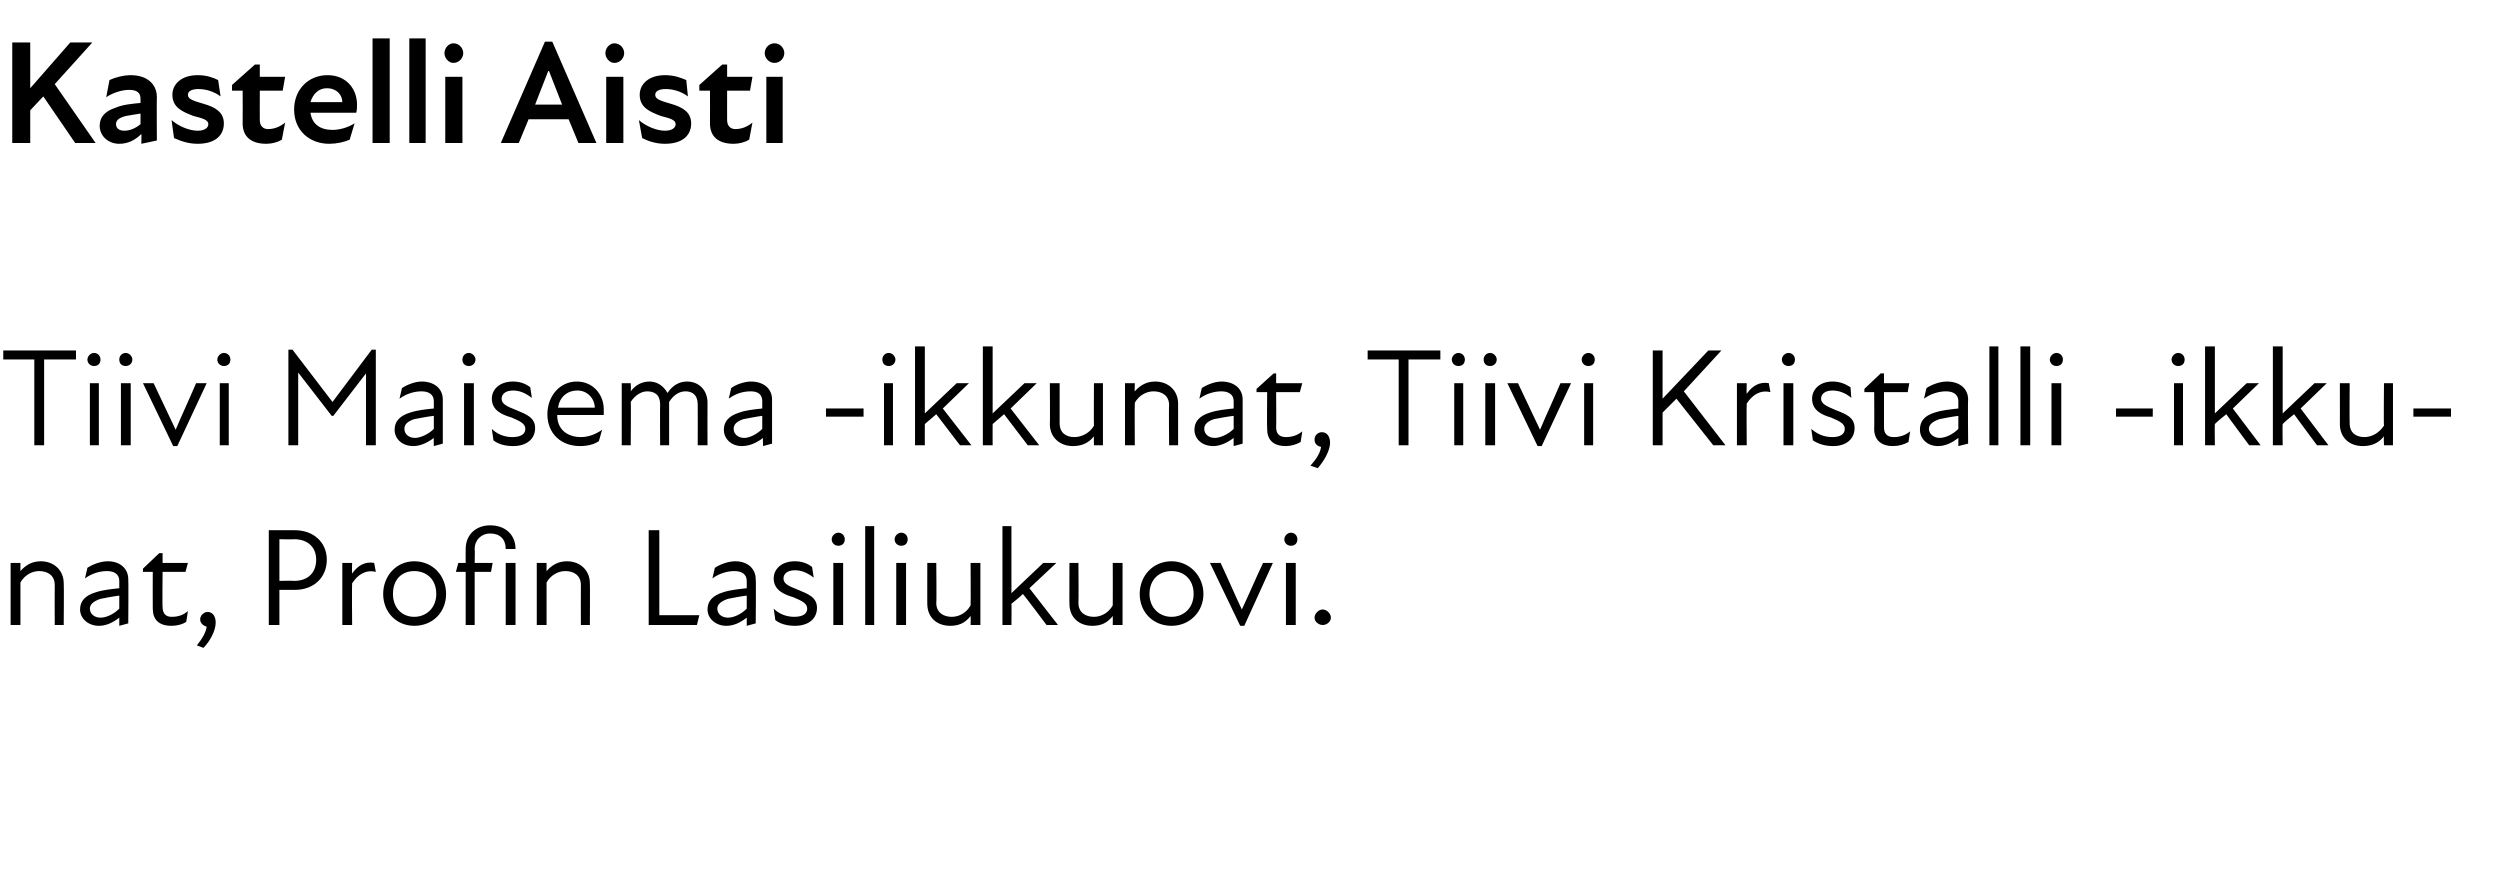 <?xml version="1.0" standalone="no"?>
<!DOCTYPE svg PUBLIC "-//W3C//DTD SVG 1.1//EN" "http://www.w3.org/Graphics/SVG/1.1/DTD/svg11.dtd">
<svg xmlns="http://www.w3.org/2000/svg" version="1.1" width="306px" height="108.3px" viewBox="0 -4 306 108.3" style="top:-4px">
  <desc>Kastelli Aisti Tiivi Maisema ikkunat, Tiivi Kristalli ikkunat, Profin Lasiliukuovi.</desc>
  <defs/>
  <g id="Polygon229469">
    <path d="M 4.8 65.9 C 3.9 65.9 3 66.4 2.5 67.3 C 2.5 67.31 2.5 72.5 2.5 72.5 L 1.3 72.5 L 1.3 64.9 L 2.5 64.9 C 2.5 64.9 2.5 65.94 2.5 65.9 C 3.2 65.1 4 64.7 5 64.7 C 6.6 64.7 7.8 65.8 7.8 67.4 C 7.84 67.43 7.8 72.5 7.8 72.5 L 6.7 72.5 C 6.7 72.5 6.68 67.6 6.7 67.6 C 6.7 66.4 5.8 65.9 4.8 65.9 Z M 14.6 71.6 C 13.7 72.3 12.9 72.6 12.1 72.6 C 10.8 72.6 9.8 71.7 9.8 70.6 C 9.8 69.6 10.4 68.9 11.7 68.5 C 12.6 68.2 13.7 68.1 14.6 68 C 14.6 68 14.6 67.1 14.6 67.1 C 14.6 66.3 14 65.9 13.1 65.9 C 12.2 65.9 11.2 66.2 10.4 66.8 C 10.4 66.8 10.7 65.5 10.7 65.5 C 11.3 65.1 12.3 64.7 13.2 64.7 C 14.7 64.7 15.7 65.6 15.7 66.9 C 15.74 66.9 15.7 72.3 15.7 72.3 L 14.6 72.6 C 14.6 72.6 14.6 71.56 14.6 71.6 Z M 12.3 71.6 C 13 71.6 13.9 71.2 14.6 70.5 C 14.6 70.5 14.6 68.9 14.6 68.9 C 13.8 69 12.8 69.2 12.3 69.3 C 11.4 69.6 11 70 11 70.5 C 11 71.1 11.5 71.6 12.3 71.6 Z M 18.7 70.5 C 18.68 70.46 18.7 66 18.7 66 L 17.5 66 L 17.5 65.6 L 19.5 63.7 L 19.9 63.7 L 19.9 64.9 L 23 64.9 L 22.7 66 L 19.9 66 C 19.9 66 19.86 70.34 19.9 70.3 C 19.9 71.1 20.3 71.5 21 71.5 C 21.8 71.5 22.4 71.3 23 70.8 C 23 70.8 22.8 72.1 22.8 72.1 C 22.4 72.4 21.7 72.6 21 72.6 C 19.4 72.6 18.7 71.8 18.7 70.5 Z M 25.3 72.7 C 24.9 72.6 24.5 72.3 24.5 71.8 C 24.5 71.3 25 70.9 25.4 70.9 C 26 70.9 26.4 71.4 26.4 72.2 C 26.4 73.2 25.7 74.5 24.9 75.3 C 24.9 75.3 24.1 75 24.1 75 C 24.8 74.1 25.2 73.4 25.3 72.7 Z M 32.9 60.9 C 32.9 60.9 36.09 60.9 36.1 60.9 C 38.4 60.9 40 62.4 40 64.5 C 40 66.7 38.4 68.2 36.1 68.2 C 36.09 68.2 34.2 68.2 34.2 68.2 L 34.2 72.5 L 32.9 72.5 L 32.9 60.9 Z M 36 67.1 C 37.7 67.1 38.7 66.1 38.7 64.5 C 38.7 63 37.7 62 36 62 C 36.01 62.04 34.2 62 34.2 62 L 34.2 67.1 C 34.2 67.1 35.99 67.06 36 67.1 Z M 41.9 64.9 L 43.1 64.9 C 43.1 64.9 43.06 66.22 43.1 66.2 C 43.8 65.2 44.7 64.7 45.8 64.9 C 45.8 64.9 46 66 46 66 C 44.8 65.7 43.8 66.3 43.1 67.4 C 43.06 67.45 43.1 72.5 43.1 72.5 L 41.9 72.5 L 41.9 64.9 Z M 46.9 68.7 C 46.9 66.5 48.5 64.7 50.7 64.7 C 53 64.7 54.6 66.5 54.6 68.7 C 54.6 70.9 53 72.6 50.7 72.6 C 48.5 72.6 46.9 70.9 46.9 68.7 Z M 50.7 71.5 C 52.2 71.5 53.4 70.4 53.4 68.7 C 53.4 66.9 52.2 65.9 50.7 65.9 C 49.2 65.9 48.1 66.9 48.1 68.7 C 48.1 70.4 49.2 71.5 50.7 71.5 Z M 63.1 63.2 C 63.1 63.2 61.9 63.2 61.9 63.2 C 61.9 62 61.2 61.3 60 61.3 C 58.9 61.3 58.1 62.1 58.1 63.2 C 58.14 63.25 58.1 64.9 58.1 64.9 L 60.3 64.9 L 60.1 66 L 58.1 66 L 58.1 72.5 L 57 72.5 L 57 66 L 55.8 66 L 56.1 64.9 L 57 64.9 C 57 64.9 56.98 63.23 57 63.2 C 57 61.4 58.3 60.3 60 60.3 C 61.8 60.3 63.1 61.4 63.1 63.2 Z M 61.9 64.9 L 63.1 64.9 L 63.1 72.5 L 61.9 72.5 L 61.9 64.9 Z M 69.2 65.9 C 68.3 65.9 67.4 66.4 66.9 67.3 C 66.89 67.31 66.9 72.5 66.9 72.5 L 65.7 72.5 L 65.7 64.9 L 66.9 64.9 C 66.9 64.9 66.89 65.94 66.9 65.9 C 67.6 65.1 68.4 64.7 69.4 64.7 C 71 64.7 72.2 65.8 72.2 67.4 C 72.23 67.43 72.2 72.5 72.2 72.5 L 71.1 72.5 C 71.1 72.5 71.08 67.6 71.1 67.6 C 71.1 66.4 70.2 65.9 69.2 65.9 Z M 79.4 60.9 L 80.7 60.9 L 80.7 71.3 L 85.6 71.3 L 85.3 72.5 L 79.4 72.5 L 79.4 60.9 Z M 91.4 71.6 C 90.5 72.3 89.7 72.6 88.9 72.6 C 87.6 72.6 86.6 71.7 86.6 70.6 C 86.6 69.6 87.2 68.9 88.5 68.5 C 89.4 68.2 90.5 68.1 91.4 68 C 91.4 68 91.4 67.1 91.4 67.1 C 91.4 66.3 90.8 65.9 89.9 65.9 C 89 65.9 88 66.2 87.2 66.8 C 87.2 66.8 87.5 65.5 87.5 65.5 C 88.1 65.1 89.1 64.7 90 64.7 C 91.5 64.7 92.5 65.6 92.5 66.9 C 92.55 66.9 92.5 72.3 92.5 72.3 L 91.4 72.6 C 91.4 72.6 91.41 71.56 91.4 71.6 Z M 89.1 71.6 C 89.8 71.6 90.7 71.2 91.4 70.5 C 91.4 70.5 91.4 68.9 91.4 68.9 C 90.6 69 89.6 69.2 89.1 69.3 C 88.2 69.6 87.8 70 87.8 70.5 C 87.8 71.1 88.3 71.6 89.1 71.6 Z M 94.9 71.9 C 94.9 71.9 94.7 70.5 94.7 70.5 C 95.3 71.1 96.2 71.5 97.2 71.5 C 98.3 71.5 98.8 71.1 98.8 70.5 C 98.8 69.9 98.3 69.6 97.1 69.1 C 96.1 68.8 94.7 68.3 94.7 66.8 C 94.7 65.7 95.6 64.7 97.3 64.7 C 98.2 64.7 98.9 65 99.4 65.4 C 99.4 65.4 99.6 66.7 99.6 66.7 C 98.8 66.1 98.1 65.8 97.3 65.8 C 96.3 65.8 95.9 66.3 95.9 66.8 C 95.9 67.4 96.4 67.7 97.7 68.2 C 98.9 68.7 100 69.1 100 70.4 C 100 71.7 99 72.6 97.3 72.6 C 96.2 72.6 95.4 72.3 94.9 71.9 Z M 102 64.9 L 103.2 64.9 L 103.2 72.5 L 102 72.5 L 102 64.9 Z M 102.6 61.2 C 103.1 61.2 103.4 61.6 103.4 62 C 103.4 62.5 103.1 62.8 102.6 62.8 C 102.2 62.8 101.8 62.5 101.8 62 C 101.8 61.6 102.2 61.2 102.6 61.2 Z M 105.9 60.4 L 107 60.4 L 107 72.5 L 105.9 72.5 L 105.9 60.4 Z M 109.7 64.9 L 110.9 64.9 L 110.9 72.5 L 109.7 72.5 L 109.7 64.9 Z M 110.3 61.2 C 110.8 61.2 111.1 61.6 111.1 62 C 111.1 62.5 110.8 62.8 110.3 62.8 C 109.9 62.8 109.5 62.5 109.5 62 C 109.5 61.6 109.9 61.2 110.3 61.2 Z M 116.5 71.5 C 117.4 71.5 118.3 71 118.8 70.1 C 118.83 70.07 118.8 64.9 118.8 64.9 L 120 64.9 L 120 72.5 L 118.8 72.5 C 118.8 72.5 118.83 71.44 118.8 71.4 C 118.1 72.3 117.3 72.6 116.3 72.6 C 114.7 72.6 113.5 71.6 113.5 69.9 C 113.49 69.95 113.5 64.9 113.5 64.9 L 114.6 64.9 C 114.6 64.9 114.65 69.78 114.6 69.8 C 114.6 71 115.5 71.5 116.5 71.5 Z M 122.7 60.4 L 123.8 60.4 L 123.8 68.6 L 127.7 64.9 L 129.3 64.9 L 126 68 L 129.5 72.5 L 128.1 72.5 C 128.1 72.5 125.24 68.69 125.2 68.7 C 124.8 69.1 124.3 69.5 123.8 69.9 C 123.83 69.9 123.8 72.5 123.8 72.5 L 122.7 72.5 L 122.7 60.4 Z M 133.9 71.5 C 134.8 71.5 135.7 71 136.2 70.1 C 136.22 70.07 136.2 64.9 136.2 64.9 L 137.4 64.9 L 137.4 72.5 L 136.2 72.5 C 136.2 72.5 136.22 71.44 136.2 71.4 C 135.5 72.3 134.7 72.6 133.7 72.6 C 132.1 72.6 130.9 71.6 130.9 69.9 C 130.88 69.95 130.9 64.9 130.9 64.9 L 132 64.9 C 132 64.9 132.04 69.78 132 69.8 C 132 71 132.9 71.5 133.9 71.5 Z M 139.5 68.7 C 139.5 66.5 141.1 64.7 143.4 64.7 C 145.6 64.7 147.3 66.5 147.3 68.7 C 147.3 70.9 145.6 72.6 143.4 72.6 C 141.1 72.6 139.5 70.9 139.5 68.7 Z M 143.4 71.5 C 144.9 71.5 146.1 70.4 146.1 68.7 C 146.1 66.9 144.9 65.9 143.4 65.9 C 141.9 65.9 140.7 66.9 140.7 68.7 C 140.7 70.4 141.9 71.5 143.4 71.5 Z M 148.1 64.9 C 148.1 64.9 149.36 64.92 149.4 64.9 C 150.3 66.8 151.1 68.7 152 70.6 C 152 70.6 152 70.6 152 70.6 C 152.9 68.7 153.7 66.8 154.6 64.9 C 154.61 64.92 155.8 64.9 155.8 64.9 L 152.3 72.6 L 151.8 72.6 L 148.1 64.9 Z M 157.4 64.9 L 158.6 64.9 L 158.6 72.5 L 157.4 72.5 L 157.4 64.9 Z M 158 61.2 C 158.5 61.2 158.8 61.6 158.8 62 C 158.8 62.5 158.5 62.8 158 62.8 C 157.6 62.8 157.2 62.5 157.2 62 C 157.2 61.6 157.6 61.2 158 61.2 Z M 160.9 71.6 C 160.9 71.1 161.4 70.6 161.9 70.6 C 162.4 70.6 162.9 71.1 162.9 71.6 C 162.9 72.1 162.4 72.5 161.9 72.5 C 161.4 72.5 160.9 72.1 160.9 71.6 Z " stroke="none" fill="#000"/>
  </g>
  <g id="Polygon229468">
    <path d="M 4.2 40 L 0.4 40 L 0.4 38.9 L 9.3 38.9 L 9.3 40 L 5.4 40 L 5.4 50.5 L 4.2 50.5 L 4.2 40 Z M 11 42.9 L 12.1 42.9 L 12.1 50.5 L 11 50.5 L 11 42.9 Z M 11.5 39.2 C 12 39.2 12.3 39.6 12.3 40 C 12.3 40.5 12 40.8 11.5 40.8 C 11.1 40.8 10.7 40.5 10.7 40 C 10.7 39.6 11.1 39.2 11.5 39.2 Z M 14.8 42.9 L 16 42.9 L 16 50.5 L 14.8 50.5 L 14.8 42.9 Z M 15.4 39.2 C 15.8 39.2 16.2 39.6 16.2 40 C 16.2 40.5 15.8 40.8 15.4 40.8 C 14.9 40.8 14.6 40.5 14.6 40 C 14.6 39.6 14.9 39.2 15.4 39.2 Z M 17.5 42.9 C 17.5 42.9 18.78 42.92 18.8 42.9 C 19.7 44.8 20.6 46.7 21.5 48.6 C 21.5 48.6 21.5 48.6 21.5 48.6 C 22.3 46.7 23.2 44.8 24 42.9 C 24.04 42.92 25.3 42.9 25.3 42.9 L 21.7 50.6 L 21.2 50.6 L 17.5 42.9 Z M 26.9 42.9 L 28 42.9 L 28 50.5 L 26.9 50.5 L 26.9 42.9 Z M 27.4 39.2 C 27.9 39.2 28.2 39.6 28.2 40 C 28.2 40.5 27.9 40.8 27.4 40.8 C 27 40.8 26.6 40.5 26.6 40 C 26.6 39.6 27 39.2 27.4 39.2 Z M 35.3 38.8 L 35.8 38.8 L 40.7 45.2 L 40.7 45.2 L 45.5 38.8 L 46 38.8 L 46 50.5 L 44.8 50.5 L 44.8 41.7 L 40.8 46.9 L 40.6 46.9 L 36.5 41.6 L 36.5 50.5 L 35.3 50.5 L 35.3 38.8 Z M 53.1 49.6 C 52.2 50.3 51.3 50.6 50.6 50.6 C 49.2 50.6 48.3 49.7 48.3 48.6 C 48.3 47.6 48.9 46.9 50.2 46.5 C 51.1 46.2 52.1 46.1 53.1 46 C 53.1 46 53.1 45.1 53.1 45.1 C 53.1 44.3 52.5 43.9 51.6 43.9 C 50.7 43.9 49.7 44.2 48.9 44.8 C 48.9 44.8 49.2 43.5 49.2 43.5 C 49.8 43.1 50.8 42.7 51.6 42.7 C 53.2 42.7 54.2 43.6 54.2 44.9 C 54.21 44.9 54.2 50.3 54.2 50.3 L 53.1 50.6 C 53.1 50.6 53.07 49.56 53.1 49.6 Z M 50.8 49.6 C 51.4 49.6 52.4 49.2 53.1 48.5 C 53.1 48.5 53.1 46.9 53.1 46.9 C 52.2 47 51.3 47.2 50.7 47.3 C 49.8 47.6 49.5 48 49.5 48.5 C 49.5 49.1 50 49.6 50.8 49.6 Z M 56.8 42.9 L 58 42.9 L 58 50.5 L 56.8 50.5 L 56.8 42.9 Z M 57.4 39.2 C 57.8 39.2 58.2 39.6 58.2 40 C 58.2 40.5 57.8 40.8 57.4 40.8 C 56.9 40.8 56.6 40.5 56.6 40 C 56.6 39.6 56.9 39.2 57.4 39.2 Z M 60.4 49.9 C 60.4 49.9 60.2 48.5 60.2 48.5 C 60.8 49.1 61.7 49.5 62.7 49.5 C 63.8 49.5 64.3 49.1 64.3 48.5 C 64.3 47.9 63.8 47.6 62.6 47.1 C 61.6 46.8 60.2 46.3 60.2 44.8 C 60.2 43.7 61.1 42.7 62.8 42.7 C 63.7 42.7 64.4 43 64.9 43.4 C 64.9 43.4 65.1 44.7 65.1 44.7 C 64.3 44.1 63.6 43.8 62.8 43.8 C 61.8 43.8 61.4 44.3 61.4 44.8 C 61.4 45.4 61.9 45.7 63.2 46.2 C 64.4 46.7 65.5 47.1 65.5 48.4 C 65.5 49.7 64.5 50.6 62.8 50.6 C 61.7 50.6 60.9 50.3 60.4 49.9 Z M 67 46.7 C 67 44.5 68.5 42.7 70.6 42.7 C 72.6 42.7 73.9 44.3 73.9 46.1 C 73.9 46.3 73.9 46.5 73.9 46.8 C 73.9 46.8 68.2 46.8 68.2 46.8 C 68.2 48.7 69.6 49.5 71.1 49.5 C 72.1 49.5 73 49.1 73.7 48.6 C 73.7 48.6 73.3 50 73.3 50 C 72.7 50.4 71.9 50.6 71 50.6 C 68.7 50.6 67 49.1 67 46.7 Z M 72.8 45.9 C 72.8 44.8 71.9 43.8 70.7 43.8 C 69.4 43.8 68.5 44.6 68.3 45.9 C 68.3 45.9 72.8 45.9 72.8 45.9 Z M 76.1 42.9 L 77.2 42.9 C 77.2 42.9 77.25 43.85 77.2 43.9 C 77.8 43.1 78.6 42.7 79.5 42.7 C 80.4 42.7 81.2 43.2 81.7 44.1 C 82.3 43.2 83.1 42.7 84.1 42.7 C 85.5 42.7 86.6 43.7 86.6 45.3 C 86.58 45.35 86.6 50.5 86.6 50.5 L 85.4 50.5 C 85.4 50.5 85.42 45.52 85.4 45.5 C 85.4 44.3 84.7 43.9 83.9 43.9 C 83.1 43.9 82.4 44.4 81.9 45.2 C 81.92 45.16 81.9 45.3 81.9 45.3 L 81.9 50.5 L 80.8 50.5 C 80.8 50.5 80.77 45.52 80.8 45.5 C 80.8 44.3 80.1 43.9 79.2 43.9 C 78.5 43.9 77.7 44.4 77.2 45.2 C 77.25 45.19 77.2 50.5 77.2 50.5 L 76.1 50.5 L 76.1 42.9 Z M 93.4 49.6 C 92.5 50.3 91.6 50.6 90.8 50.6 C 89.5 50.6 88.6 49.7 88.6 48.6 C 88.6 47.6 89.2 46.9 90.5 46.5 C 91.3 46.2 92.4 46.1 93.3 46 C 93.3 46 93.3 45.1 93.3 45.1 C 93.3 44.3 92.8 43.9 91.9 43.9 C 90.9 43.9 90 44.2 89.2 44.8 C 89.2 44.8 89.5 43.5 89.5 43.5 C 90 43.1 91.1 42.7 91.9 42.7 C 93.5 42.7 94.5 43.6 94.5 44.9 C 94.5 44.9 94.5 50.3 94.5 50.3 L 93.4 50.6 C 93.4 50.6 93.36 49.56 93.4 49.6 Z M 91.1 49.6 C 91.7 49.6 92.6 49.2 93.3 48.5 C 93.3 48.5 93.3 46.9 93.3 46.9 C 92.5 47 91.6 47.2 91 47.3 C 90.1 47.6 89.8 48 89.8 48.5 C 89.8 49.1 90.3 49.6 91.1 49.6 Z M 101.1 46 L 105.7 46 L 105.7 47 L 101.1 47 L 101.1 46 Z M 108.2 42.9 L 109.3 42.9 L 109.3 50.5 L 108.2 50.5 L 108.2 42.9 Z M 108.8 39.2 C 109.2 39.2 109.6 39.6 109.6 40 C 109.6 40.5 109.2 40.8 108.8 40.8 C 108.3 40.8 108 40.5 108 40 C 108 39.6 108.3 39.2 108.8 39.2 Z M 112 38.4 L 113.2 38.4 L 113.2 46.6 L 117.1 42.9 L 118.6 42.9 L 115.4 46 L 118.9 50.5 L 117.5 50.5 C 117.5 50.5 114.6 46.69 114.6 46.7 C 114.1 47.1 113.7 47.5 113.2 47.9 C 113.18 47.9 113.2 50.5 113.2 50.5 L 112 50.5 L 112 38.4 Z M 120.3 38.4 L 121.5 38.4 L 121.5 46.6 L 125.4 42.9 L 126.9 42.9 L 123.7 46 L 127.2 50.5 L 125.8 50.5 C 125.8 50.5 122.89 46.69 122.9 46.7 C 122.4 47.1 122 47.5 121.5 47.9 C 121.48 47.9 121.5 50.5 121.5 50.5 L 120.3 50.5 L 120.3 38.4 Z M 131.5 49.5 C 132.4 49.5 133.4 49 133.9 48.1 C 133.87 48.07 133.9 42.9 133.9 42.9 L 135 42.9 L 135 50.5 L 133.9 50.5 C 133.9 50.5 133.87 49.44 133.9 49.4 C 133.2 50.3 132.3 50.6 131.3 50.6 C 129.8 50.6 128.5 49.6 128.5 47.9 C 128.54 47.95 128.5 42.9 128.5 42.9 L 129.7 42.9 C 129.7 42.9 129.69 47.78 129.7 47.8 C 129.7 49 130.5 49.5 131.5 49.5 Z M 141.2 43.9 C 140.3 43.9 139.4 44.4 138.9 45.3 C 138.87 45.31 138.9 50.5 138.9 50.5 L 137.7 50.5 L 137.7 42.9 L 138.9 42.9 C 138.9 42.9 138.87 43.94 138.9 43.9 C 139.6 43.1 140.4 42.7 141.4 42.7 C 143 42.7 144.2 43.8 144.2 45.4 C 144.21 45.43 144.2 50.5 144.2 50.5 L 143.1 50.5 C 143.1 50.5 143.05 45.6 143.1 45.6 C 143.1 44.4 142.2 43.9 141.2 43.9 Z M 151 49.6 C 150.1 50.3 149.2 50.6 148.5 50.6 C 147.1 50.6 146.2 49.7 146.2 48.6 C 146.2 47.6 146.8 46.9 148.1 46.5 C 149 46.2 150 46.1 151 46 C 151 46 151 45.1 151 45.1 C 151 44.3 150.4 43.9 149.5 43.9 C 148.6 43.9 147.6 44.2 146.8 44.8 C 146.8 44.8 147.1 43.5 147.1 43.5 C 147.7 43.1 148.7 42.7 149.5 42.7 C 151.1 42.7 152.1 43.6 152.1 44.9 C 152.11 44.9 152.1 50.3 152.1 50.3 L 151 50.6 C 151 50.6 150.98 49.56 151 49.6 Z M 148.7 49.6 C 149.3 49.6 150.3 49.2 151 48.5 C 151 48.5 151 46.9 151 46.9 C 150.1 47 149.2 47.2 148.6 47.3 C 147.7 47.6 147.4 48 147.4 48.5 C 147.4 49.1 147.9 49.6 148.7 49.6 Z M 155.1 48.5 C 155.06 48.46 155.1 44 155.1 44 L 153.8 44 L 153.8 43.6 L 155.9 41.7 L 156.2 41.7 L 156.2 42.9 L 159.4 42.9 L 159.1 44 L 156.2 44 C 156.2 44 156.23 48.34 156.2 48.3 C 156.2 49.1 156.6 49.5 157.4 49.5 C 158.1 49.5 158.8 49.3 159.4 48.8 C 159.4 48.8 159.2 50.1 159.2 50.1 C 158.7 50.4 158 50.6 157.4 50.6 C 155.8 50.6 155.1 49.8 155.1 48.5 Z M 161.7 50.7 C 161.2 50.6 160.9 50.3 160.9 49.8 C 160.9 49.3 161.3 48.9 161.8 48.9 C 162.4 48.9 162.8 49.4 162.8 50.2 C 162.8 51.2 162 52.5 161.3 53.3 C 161.3 53.3 160.4 53 160.4 53 C 161.2 52.1 161.6 51.4 161.7 50.7 Z M 171.2 40 L 167.4 40 L 167.4 38.9 L 176.3 38.9 L 176.3 40 L 172.4 40 L 172.4 50.5 L 171.2 50.5 L 171.2 40 Z M 178 42.9 L 179.1 42.9 L 179.1 50.5 L 178 50.5 L 178 42.9 Z M 178.5 39.2 C 179 39.2 179.3 39.6 179.3 40 C 179.3 40.5 179 40.8 178.5 40.8 C 178.1 40.8 177.7 40.5 177.7 40 C 177.7 39.6 178.1 39.2 178.5 39.2 Z M 181.8 42.9 L 183 42.9 L 183 50.5 L 181.8 50.5 L 181.8 42.9 Z M 182.4 39.2 C 182.8 39.2 183.2 39.6 183.2 40 C 183.2 40.5 182.8 40.8 182.4 40.8 C 181.9 40.8 181.6 40.5 181.6 40 C 181.6 39.6 181.9 39.2 182.4 39.2 Z M 184.5 42.9 C 184.5 42.9 185.79 42.92 185.8 42.9 C 186.7 44.8 187.6 46.7 188.5 48.6 C 188.5 48.6 188.5 48.6 188.5 48.6 C 189.3 46.7 190.2 44.8 191 42.9 C 191.04 42.92 192.3 42.9 192.3 42.9 L 188.7 50.6 L 188.2 50.6 L 184.5 42.9 Z M 193.9 42.9 L 195 42.9 L 195 50.5 L 193.9 50.5 L 193.9 42.9 Z M 194.4 39.2 C 194.9 39.2 195.2 39.6 195.2 40 C 195.2 40.5 194.9 40.8 194.4 40.8 C 194 40.8 193.6 40.5 193.6 40 C 193.6 39.6 194 39.2 194.4 39.2 Z M 202.3 38.9 L 203.5 38.9 L 203.5 44.8 L 209.1 38.9 L 210.7 38.9 L 206.1 43.9 L 211.2 50.5 L 209.7 50.5 L 205.2 44.8 L 203.5 46.5 L 203.5 50.5 L 202.3 50.5 L 202.3 38.9 Z M 212.6 42.9 L 213.8 42.9 C 213.8 42.9 213.76 44.22 213.8 44.2 C 214.5 43.2 215.4 42.7 216.5 42.9 C 216.5 42.9 216.7 44 216.7 44 C 215.5 43.7 214.5 44.3 213.8 45.4 C 213.76 45.45 213.8 50.5 213.8 50.5 L 212.6 50.5 L 212.6 42.9 Z M 218.3 42.9 L 219.5 42.9 L 219.5 50.5 L 218.3 50.5 L 218.3 42.9 Z M 218.9 39.2 C 219.4 39.2 219.7 39.6 219.7 40 C 219.7 40.5 219.4 40.8 218.9 40.8 C 218.5 40.8 218.1 40.5 218.1 40 C 218.1 39.6 218.5 39.2 218.9 39.2 Z M 221.9 49.9 C 221.9 49.9 221.7 48.5 221.7 48.5 C 222.4 49.1 223.2 49.5 224.3 49.5 C 225.3 49.5 225.8 49.1 225.8 48.5 C 225.8 47.9 225.3 47.6 224.1 47.1 C 223.1 46.8 221.8 46.3 221.8 44.8 C 221.8 43.7 222.7 42.7 224.3 42.7 C 225.2 42.7 225.9 43 226.5 43.4 C 226.5 43.4 226.6 44.7 226.6 44.7 C 225.9 44.1 225.1 43.8 224.3 43.8 C 223.3 43.8 222.9 44.3 222.9 44.8 C 222.9 45.4 223.5 45.7 224.7 46.2 C 226 46.7 227 47.1 227 48.4 C 227 49.7 226 50.6 224.4 50.6 C 223.3 50.6 222.5 50.3 221.9 49.9 Z M 229.4 48.5 C 229.43 48.46 229.4 44 229.4 44 L 228.2 44 L 228.2 43.6 L 230.2 41.7 L 230.6 41.7 L 230.6 42.9 L 233.7 42.9 L 233.5 44 L 230.6 44 C 230.6 44 230.6 48.34 230.6 48.3 C 230.6 49.1 231 49.5 231.8 49.5 C 232.5 49.5 233.2 49.3 233.8 48.8 C 233.8 48.8 233.6 50.1 233.6 50.1 C 233.1 50.4 232.4 50.6 231.7 50.6 C 230.2 50.6 229.4 49.8 229.4 48.5 Z M 239.7 49.6 C 238.8 50.3 238 50.6 237.2 50.6 C 235.9 50.6 235 49.7 235 48.6 C 235 47.6 235.5 46.9 236.8 46.5 C 237.7 46.2 238.8 46.1 239.7 46 C 239.7 46 239.7 45.1 239.7 45.1 C 239.7 44.3 239.1 43.9 238.2 43.9 C 237.3 43.9 236.3 44.2 235.5 44.8 C 235.5 44.8 235.8 43.5 235.8 43.5 C 236.4 43.1 237.4 42.7 238.3 42.7 C 239.9 42.7 240.9 43.6 240.9 44.9 C 240.85 44.9 240.9 50.3 240.9 50.3 L 239.7 50.6 C 239.7 50.6 239.71 49.56 239.7 49.6 Z M 237.4 49.6 C 238.1 49.6 239 49.2 239.7 48.5 C 239.7 48.5 239.7 46.9 239.7 46.9 C 238.9 47 237.9 47.2 237.4 47.3 C 236.5 47.6 236.1 48 236.1 48.5 C 236.1 49.1 236.7 49.6 237.4 49.6 Z M 243.5 38.4 L 244.6 38.4 L 244.6 50.5 L 243.5 50.5 L 243.5 38.4 Z M 247.3 38.4 L 248.5 38.4 L 248.5 50.5 L 247.3 50.5 L 247.3 38.4 Z M 251.1 42.9 L 252.3 42.9 L 252.3 50.5 L 251.1 50.5 L 251.1 42.9 Z M 251.7 39.2 C 252.2 39.2 252.5 39.6 252.5 40 C 252.5 40.5 252.2 40.8 251.7 40.8 C 251.3 40.8 250.9 40.5 250.9 40 C 250.9 39.6 251.3 39.2 251.7 39.2 Z M 259 46 L 263.5 46 L 263.5 47 L 259 47 L 259 46 Z M 266.1 42.9 L 267.2 42.9 L 267.2 50.5 L 266.1 50.5 L 266.1 42.9 Z M 266.6 39.2 C 267.1 39.2 267.4 39.6 267.4 40 C 267.4 40.5 267.1 40.8 266.6 40.8 C 266.2 40.8 265.8 40.5 265.8 40 C 265.8 39.6 266.2 39.2 266.6 39.2 Z M 269.9 38.4 L 271.1 38.4 L 271.1 46.6 L 275 42.9 L 276.5 42.9 L 273.3 46 L 276.7 50.5 L 275.3 50.5 C 275.3 50.5 272.47 46.69 272.5 46.7 C 272 47.1 271.5 47.5 271.1 47.9 C 271.06 47.9 271.1 50.5 271.1 50.5 L 269.9 50.5 L 269.9 38.4 Z M 278.2 38.4 L 279.4 38.4 L 279.4 46.6 L 283.3 42.9 L 284.8 42.9 L 281.6 46 L 285 50.5 L 283.6 50.5 C 283.6 50.5 280.77 46.69 280.8 46.7 C 280.3 47.1 279.8 47.5 279.4 47.9 C 279.36 47.9 279.4 50.5 279.4 50.5 L 278.2 50.5 L 278.2 38.4 Z M 289.4 49.5 C 290.3 49.5 291.2 49 291.8 48.1 C 291.75 48.07 291.8 42.9 291.8 42.9 L 292.9 42.9 L 292.9 50.5 L 291.8 50.5 C 291.8 50.5 291.75 49.44 291.8 49.4 C 291.1 50.3 290.2 50.6 289.2 50.6 C 287.6 50.6 286.4 49.6 286.4 47.9 C 286.41 47.95 286.4 42.9 286.4 42.9 L 287.6 42.9 C 287.6 42.9 287.57 47.78 287.6 47.8 C 287.6 49 288.4 49.5 289.4 49.5 Z M 295.4 46 L 300 46 L 300 47 L 295.4 47 L 295.4 46 Z " stroke="none" fill="#000"/>
  </g>
  <g id="Polygon229467">
    <path d="M 1.5 1.2 L 3.7 1.2 L 3.7 6.8 L 8.6 1.2 L 11.3 1.2 L 6.7 6.3 L 11.7 13.5 L 9.2 13.5 L 5.3 7.8 L 3.7 9.5 L 3.7 13.5 L 1.5 13.5 L 1.5 1.2 Z M 17.3 12.4 C 16.5 13.2 15.6 13.6 14.6 13.6 C 13.2 13.6 12.2 12.6 12.2 11.4 C 12.2 10.3 12.9 9.6 14.1 9.2 C 15 8.8 16.2 8.7 17.2 8.6 C 17.2 8.6 17.2 8.1 17.2 8.1 C 17.2 7.3 16.7 7 15.8 7 C 15 7 13.9 7.3 13 7.9 C 13 7.9 13.4 5.8 13.4 5.8 C 14 5.5 15.1 5.2 16 5.2 C 17.9 5.2 19.2 6.2 19.2 7.9 C 19.17 7.9 19.2 13.2 19.2 13.2 L 17.3 13.6 C 17.3 13.6 17.33 12.44 17.3 12.4 Z M 15.2 12 C 15.9 12 16.6 11.7 17.2 11.2 C 17.2 11.2 17.2 9.9 17.2 9.9 C 16.6 10 15.9 10.1 15.4 10.2 C 14.6 10.4 14.2 10.7 14.2 11.2 C 14.2 11.7 14.6 12 15.2 12 Z M 21.3 12.9 C 21.3 12.9 21 10.7 21 10.7 C 21.8 11.4 23.1 12 24.2 12 C 25.1 12 25.5 11.6 25.5 11.2 C 25.5 10.7 24.9 10.5 23.7 10.2 C 22.4 9.7 21.1 9.2 21.1 7.6 C 21.1 6.3 22.2 5.2 24.2 5.2 C 25.3 5.2 26.1 5.5 26.7 5.8 C 26.7 5.8 27 7.8 27 7.8 C 26.2 7.2 25.2 6.9 24.3 6.9 C 23.4 6.9 23 7.2 23 7.6 C 23 8.1 23.5 8.3 24.9 8.7 C 26.3 9.1 27.4 9.7 27.4 11.1 C 27.4 12.6 26.3 13.6 24.2 13.6 C 23.1 13.6 22.2 13.3 21.3 12.9 Z M 29.7 11.1 C 29.72 11.05 29.7 7.1 29.7 7.1 L 28.4 7.1 L 28.4 6.4 L 31.2 3.9 L 31.8 3.9 L 31.8 5.4 L 34.9 5.4 L 34.6 7.1 L 31.8 7.1 C 31.8 7.1 31.79 10.71 31.8 10.7 C 31.8 11.4 32.2 11.8 32.8 11.8 C 33.6 11.8 34.3 11.5 34.9 11 C 34.9 11 34.5 13.1 34.5 13.1 C 34 13.4 33.3 13.6 32.6 13.6 C 30.7 13.6 29.7 12.7 29.7 11.1 Z M 36 9.4 C 36 7 37.7 5.2 40.1 5.2 C 42.4 5.2 43.7 6.9 43.7 8.8 C 43.7 9.1 43.7 9.5 43.6 9.8 C 43.6 9.8 38 9.8 38 9.8 C 38.2 11.2 39.2 11.9 40.7 11.9 C 41.6 11.9 42.6 11.6 43.4 11.1 C 43.4 11.1 42.8 13.1 42.8 13.1 C 42.1 13.4 41.2 13.6 40.3 13.6 C 37.9 13.6 36 12 36 9.4 Z M 41.9 8.5 C 41.9 7.6 41.2 6.8 40 6.8 C 39 6.8 38.3 7.5 38 8.5 C 38 8.5 41.9 8.5 41.9 8.5 Z M 45.6 0.7 L 47.7 0.7 L 47.7 13.5 L 45.6 13.5 L 45.6 0.7 Z M 50.1 0.7 L 52.1 0.7 L 52.1 13.5 L 50.1 13.5 L 50.1 0.7 Z M 54.5 5.4 L 56.6 5.4 L 56.6 13.5 L 54.5 13.5 L 54.5 5.4 Z M 55.5 1.3 C 56.2 1.3 56.7 1.9 56.7 2.5 C 56.7 3.1 56.2 3.7 55.5 3.7 C 54.9 3.7 54.4 3.1 54.4 2.5 C 54.4 1.9 54.9 1.3 55.5 1.3 Z M 66.7 1.1 L 67.6 1.1 L 73 13.5 L 70.8 13.5 L 69.6 10.6 L 64.7 10.6 L 63.5 13.5 L 61.3 13.5 L 66.7 1.1 Z M 68.8 8.8 L 67.2 4.7 L 67.1 4.7 L 65.5 8.8 L 68.8 8.8 Z M 74.2 5.4 L 76.3 5.4 L 76.3 13.5 L 74.2 13.5 L 74.2 5.4 Z M 75.2 1.3 C 75.9 1.3 76.4 1.9 76.4 2.5 C 76.4 3.1 75.9 3.7 75.2 3.7 C 74.6 3.7 74.1 3.1 74.1 2.5 C 74.1 1.9 74.6 1.3 75.2 1.3 Z M 78.6 12.9 C 78.6 12.9 78.2 10.7 78.2 10.7 C 79 11.4 80.3 12 81.4 12 C 82.3 12 82.7 11.6 82.7 11.2 C 82.7 10.7 82.1 10.5 80.9 10.2 C 79.6 9.7 78.3 9.2 78.3 7.6 C 78.3 6.3 79.4 5.2 81.4 5.2 C 82.5 5.2 83.3 5.5 84 5.8 C 84 5.8 84.2 7.8 84.2 7.8 C 83.4 7.2 82.4 6.9 81.5 6.9 C 80.6 6.9 80.2 7.2 80.2 7.6 C 80.2 8.1 80.7 8.3 82.1 8.7 C 83.5 9.1 84.6 9.7 84.6 11.1 C 84.6 12.6 83.5 13.6 81.4 13.6 C 80.3 13.6 79.4 13.3 78.6 12.9 Z M 86.9 11.1 C 86.92 11.05 86.9 7.1 86.9 7.1 L 85.6 7.1 L 85.6 6.4 L 88.4 3.9 L 89 3.9 L 89 5.4 L 92.1 5.4 L 91.8 7.1 L 89 7.1 C 89 7.1 88.99 10.71 89 10.7 C 89 11.4 89.4 11.8 90 11.8 C 90.8 11.8 91.5 11.5 92.1 11 C 92.1 11 91.7 13.1 91.7 13.1 C 91.2 13.4 90.5 13.6 89.8 13.6 C 87.9 13.6 86.9 12.7 86.9 11.1 Z M 93.8 5.4 L 95.8 5.4 L 95.8 13.5 L 93.8 13.5 L 93.8 5.4 Z M 94.8 1.3 C 95.5 1.3 96 1.9 96 2.5 C 96 3.1 95.5 3.7 94.8 3.7 C 94.1 3.7 93.6 3.1 93.6 2.5 C 93.6 1.9 94.1 1.3 94.8 1.3 Z " stroke="none" fill="#000"/>
  </g>
</svg>